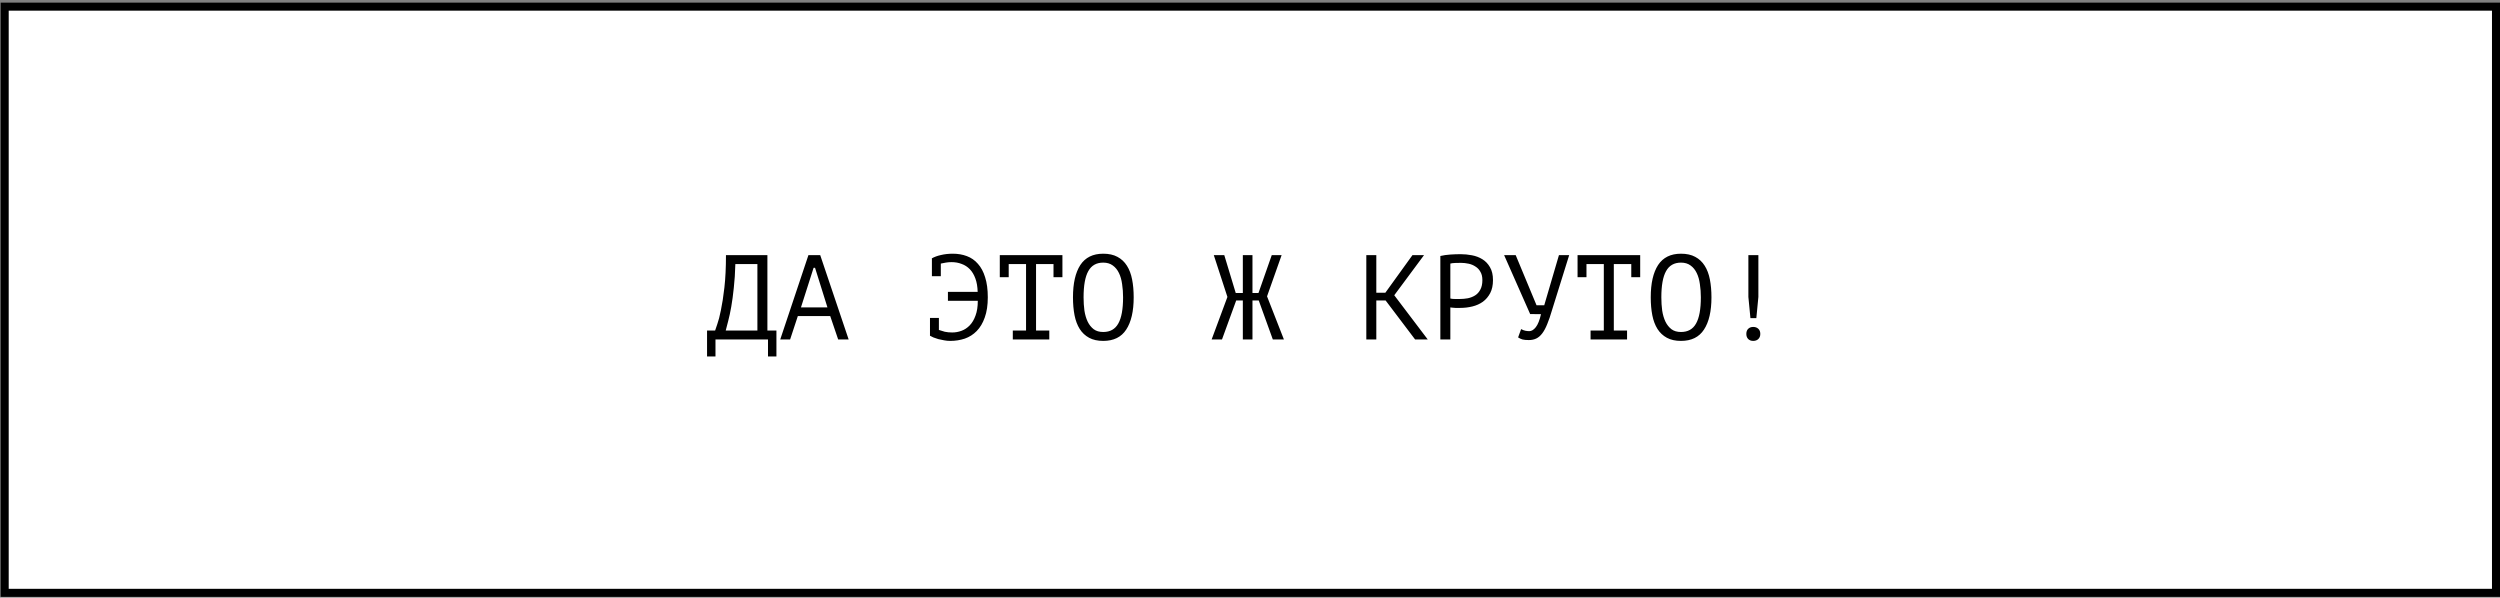 <?xml version="1.0" encoding="UTF-8"?> <svg xmlns="http://www.w3.org/2000/svg" width="389" height="93" viewBox="0 0 389 93" fill="none"><rect x="0" y="0" width="389" height="93" fill="#808080" stroke="none"/><rect x="0.73" y="1.035" width="387.646" height="91.209" fill="white" stroke="black" stroke-width="1.249"></rect><path d="M120.812 55.463H119.5V52.82H111.329V55.463H110.017V51.433H111.273C111.323 51.283 111.435 50.952 111.61 50.44C111.798 49.928 111.985 49.203 112.172 48.266C112.372 47.329 112.554 46.155 112.716 44.743C112.878 43.331 112.96 41.65 112.96 39.701H119.407V51.433H120.812V55.463ZM117.851 51.433V41.088H114.421C114.384 42.462 114.303 43.699 114.178 44.799C114.065 45.898 113.934 46.873 113.784 47.723C113.634 48.572 113.478 49.303 113.316 49.915C113.166 50.528 113.035 51.034 112.922 51.433H117.851ZM129.183 49.184H124.141L122.942 52.82H121.405L125.79 39.701H127.627L132.05 52.82H130.419L129.183 49.184ZM124.628 47.835H128.751L126.821 41.669H126.596L124.628 47.835ZM145.004 40.264L144.986 40.207C145.373 39.982 145.848 39.807 146.41 39.682C146.985 39.545 147.597 39.476 148.247 39.476C149.046 39.476 149.777 39.601 150.44 39.851C151.114 40.101 151.689 40.501 152.164 41.051C152.651 41.588 153.026 42.288 153.288 43.15C153.563 44.012 153.701 45.049 153.701 46.261C153.701 47.485 153.544 48.529 153.232 49.391C152.932 50.253 152.514 50.959 151.976 51.508C151.452 52.046 150.833 52.439 150.121 52.689C149.409 52.926 148.653 53.045 147.853 53.045C147.541 53.045 147.222 53.014 146.897 52.952C146.585 52.901 146.285 52.839 145.998 52.764C145.723 52.677 145.467 52.589 145.229 52.502C145.004 52.402 144.83 52.314 144.705 52.239V49.466H146.092V51.34C146.366 51.44 146.672 51.533 147.01 51.621C147.36 51.696 147.747 51.733 148.172 51.733C148.659 51.733 149.14 51.646 149.615 51.471C150.09 51.296 150.515 51.015 150.889 50.627C151.264 50.24 151.564 49.734 151.789 49.109C152.026 48.485 152.145 47.716 152.145 46.804H147.497V45.417H152.126C152.101 44.605 151.983 43.912 151.77 43.337C151.558 42.75 151.27 42.269 150.908 41.894C150.546 41.519 150.121 41.244 149.634 41.069C149.159 40.882 148.634 40.788 148.059 40.788C147.735 40.788 147.435 40.813 147.16 40.863C146.885 40.901 146.629 40.951 146.391 41.013V42.981H145.004V40.264ZM155.567 39.701H165.313V43.131H163.926V41.088H161.209V51.433H163.27V52.82H157.592V51.433H159.653V41.088H156.954V43.131H155.567V39.701ZM166.955 46.261C166.955 44.087 167.336 42.413 168.098 41.238C168.873 40.063 170.06 39.476 171.659 39.476C172.534 39.476 173.271 39.639 173.871 39.964C174.483 40.288 174.976 40.751 175.351 41.35C175.726 41.938 175.995 42.65 176.157 43.487C176.32 44.312 176.401 45.236 176.401 46.261C176.401 48.435 176.013 50.109 175.239 51.283C174.477 52.458 173.283 53.045 171.659 53.045C170.797 53.045 170.066 52.883 169.466 52.558C168.867 52.233 168.379 51.777 168.005 51.19C167.63 50.59 167.361 49.878 167.199 49.053C167.036 48.216 166.955 47.285 166.955 46.261ZM168.604 46.261C168.604 46.985 168.648 47.673 168.735 48.322C168.835 48.972 169.004 49.547 169.241 50.047C169.479 50.534 169.791 50.927 170.179 51.227C170.566 51.515 171.059 51.658 171.659 51.658C172.734 51.658 173.515 51.221 174.002 50.346C174.502 49.472 174.751 48.11 174.751 46.261C174.751 45.549 174.702 44.868 174.602 44.218C174.514 43.556 174.352 42.981 174.114 42.494C173.877 41.994 173.558 41.6 173.158 41.313C172.759 41.013 172.259 40.863 171.659 40.863C170.597 40.863 169.822 41.307 169.335 42.194C168.848 43.068 168.604 44.424 168.604 46.261ZM193.385 39.701H194.884V45.586H195.821L197.883 39.701H199.419L197.152 46.111L199.776 52.82H198.051L195.859 46.748H194.884V52.82H193.385V46.748H192.354L190.142 52.82H188.531L190.986 46.205L188.868 39.701H190.499L192.279 45.586H193.385V39.701ZM215.598 46.748H214.154V52.82H212.599V39.701H214.154V45.549H215.56L219.777 39.701H221.576L216.947 45.942L222.157 52.82H220.189L215.598 46.748ZM224.118 39.832C224.592 39.72 225.105 39.645 225.654 39.608C226.204 39.57 226.748 39.551 227.285 39.551C227.86 39.551 228.441 39.608 229.028 39.72C229.628 39.832 230.171 40.039 230.658 40.338C231.146 40.638 231.539 41.051 231.839 41.575C232.152 42.1 232.308 42.769 232.308 43.581C232.308 44.38 232.164 45.055 231.877 45.605C231.589 46.155 231.208 46.604 230.733 46.954C230.259 47.291 229.715 47.535 229.103 47.685C228.491 47.835 227.86 47.91 227.21 47.91C227.148 47.91 227.041 47.91 226.891 47.91C226.754 47.91 226.604 47.91 226.442 47.91C226.292 47.898 226.142 47.885 225.992 47.873C225.842 47.86 225.736 47.847 225.673 47.835V52.82H224.118V39.832ZM227.322 40.901C226.998 40.901 226.685 40.907 226.385 40.919C226.086 40.932 225.848 40.963 225.673 41.013V46.448C225.736 46.473 225.836 46.492 225.973 46.504C226.111 46.504 226.254 46.511 226.404 46.523C226.554 46.523 226.698 46.523 226.835 46.523C226.973 46.523 227.073 46.523 227.135 46.523C227.56 46.523 227.978 46.486 228.391 46.411C228.816 46.323 229.197 46.173 229.534 45.961C229.871 45.748 230.14 45.449 230.34 45.061C230.552 44.674 230.658 44.18 230.658 43.581C230.658 43.068 230.559 42.644 230.359 42.306C230.171 41.956 229.915 41.682 229.59 41.482C229.278 41.269 228.922 41.119 228.522 41.032C228.122 40.944 227.722 40.901 227.322 40.901ZM239.085 47.498H240.284L242.571 39.701H244.164L241.503 48.229C241.253 49.091 241.003 49.822 240.753 50.421C240.515 51.021 240.253 51.508 239.966 51.883C239.691 52.246 239.385 52.508 239.047 52.67C238.71 52.833 238.323 52.914 237.885 52.914C237.473 52.914 237.142 52.883 236.892 52.82C236.655 52.745 236.43 52.639 236.217 52.502L236.686 51.209C236.936 51.346 237.167 51.433 237.379 51.471C237.592 51.508 237.785 51.527 237.96 51.527C238.31 51.527 238.648 51.321 238.972 50.909C239.297 50.496 239.566 49.822 239.778 48.885L238.092 48.866L234.043 39.701H235.843L239.085 47.498ZM245.468 39.701H255.214V43.131H253.827V41.088H251.11V51.433H253.171V52.82H247.493V51.433H249.554V41.088H246.855V43.131H245.468V39.701ZM256.856 46.261C256.856 44.087 257.237 42.413 257.999 41.238C258.774 40.063 259.961 39.476 261.56 39.476C262.435 39.476 263.172 39.639 263.772 39.964C264.384 40.288 264.877 40.751 265.252 41.35C265.627 41.938 265.896 42.65 266.058 43.487C266.22 44.312 266.302 45.236 266.302 46.261C266.302 48.435 265.914 50.109 265.14 51.283C264.378 52.458 263.184 53.045 261.56 53.045C260.698 53.045 259.967 52.883 259.367 52.558C258.768 52.233 258.28 51.777 257.905 51.19C257.531 50.59 257.262 49.878 257.1 49.053C256.937 48.216 256.856 47.285 256.856 46.261ZM258.505 46.261C258.505 46.985 258.549 47.673 258.636 48.322C258.736 48.972 258.905 49.547 259.142 50.047C259.38 50.534 259.692 50.927 260.08 51.227C260.467 51.515 260.96 51.658 261.56 51.658C262.635 51.658 263.416 51.221 263.903 50.346C264.403 49.472 264.652 48.11 264.652 46.261C264.652 45.549 264.602 44.868 264.503 44.218C264.415 43.556 264.253 42.981 264.015 42.494C263.778 41.994 263.459 41.6 263.059 41.313C262.66 41.013 262.16 40.863 261.56 40.863C260.498 40.863 259.723 41.307 259.236 42.194C258.749 43.068 258.505 44.424 258.505 46.261ZM272.048 39.701H273.604V46.205L273.285 49.503H272.367L272.048 46.205V39.701ZM271.729 51.958C271.729 51.621 271.823 51.358 272.011 51.171C272.21 50.971 272.473 50.871 272.798 50.871C273.135 50.871 273.404 50.971 273.604 51.171C273.804 51.358 273.903 51.621 273.903 51.958C273.903 52.283 273.804 52.545 273.604 52.745C273.404 52.945 273.135 53.045 272.798 53.045C272.473 53.045 272.21 52.945 272.011 52.745C271.823 52.545 271.729 52.283 271.729 51.958Z" fill="black"></path></svg> 